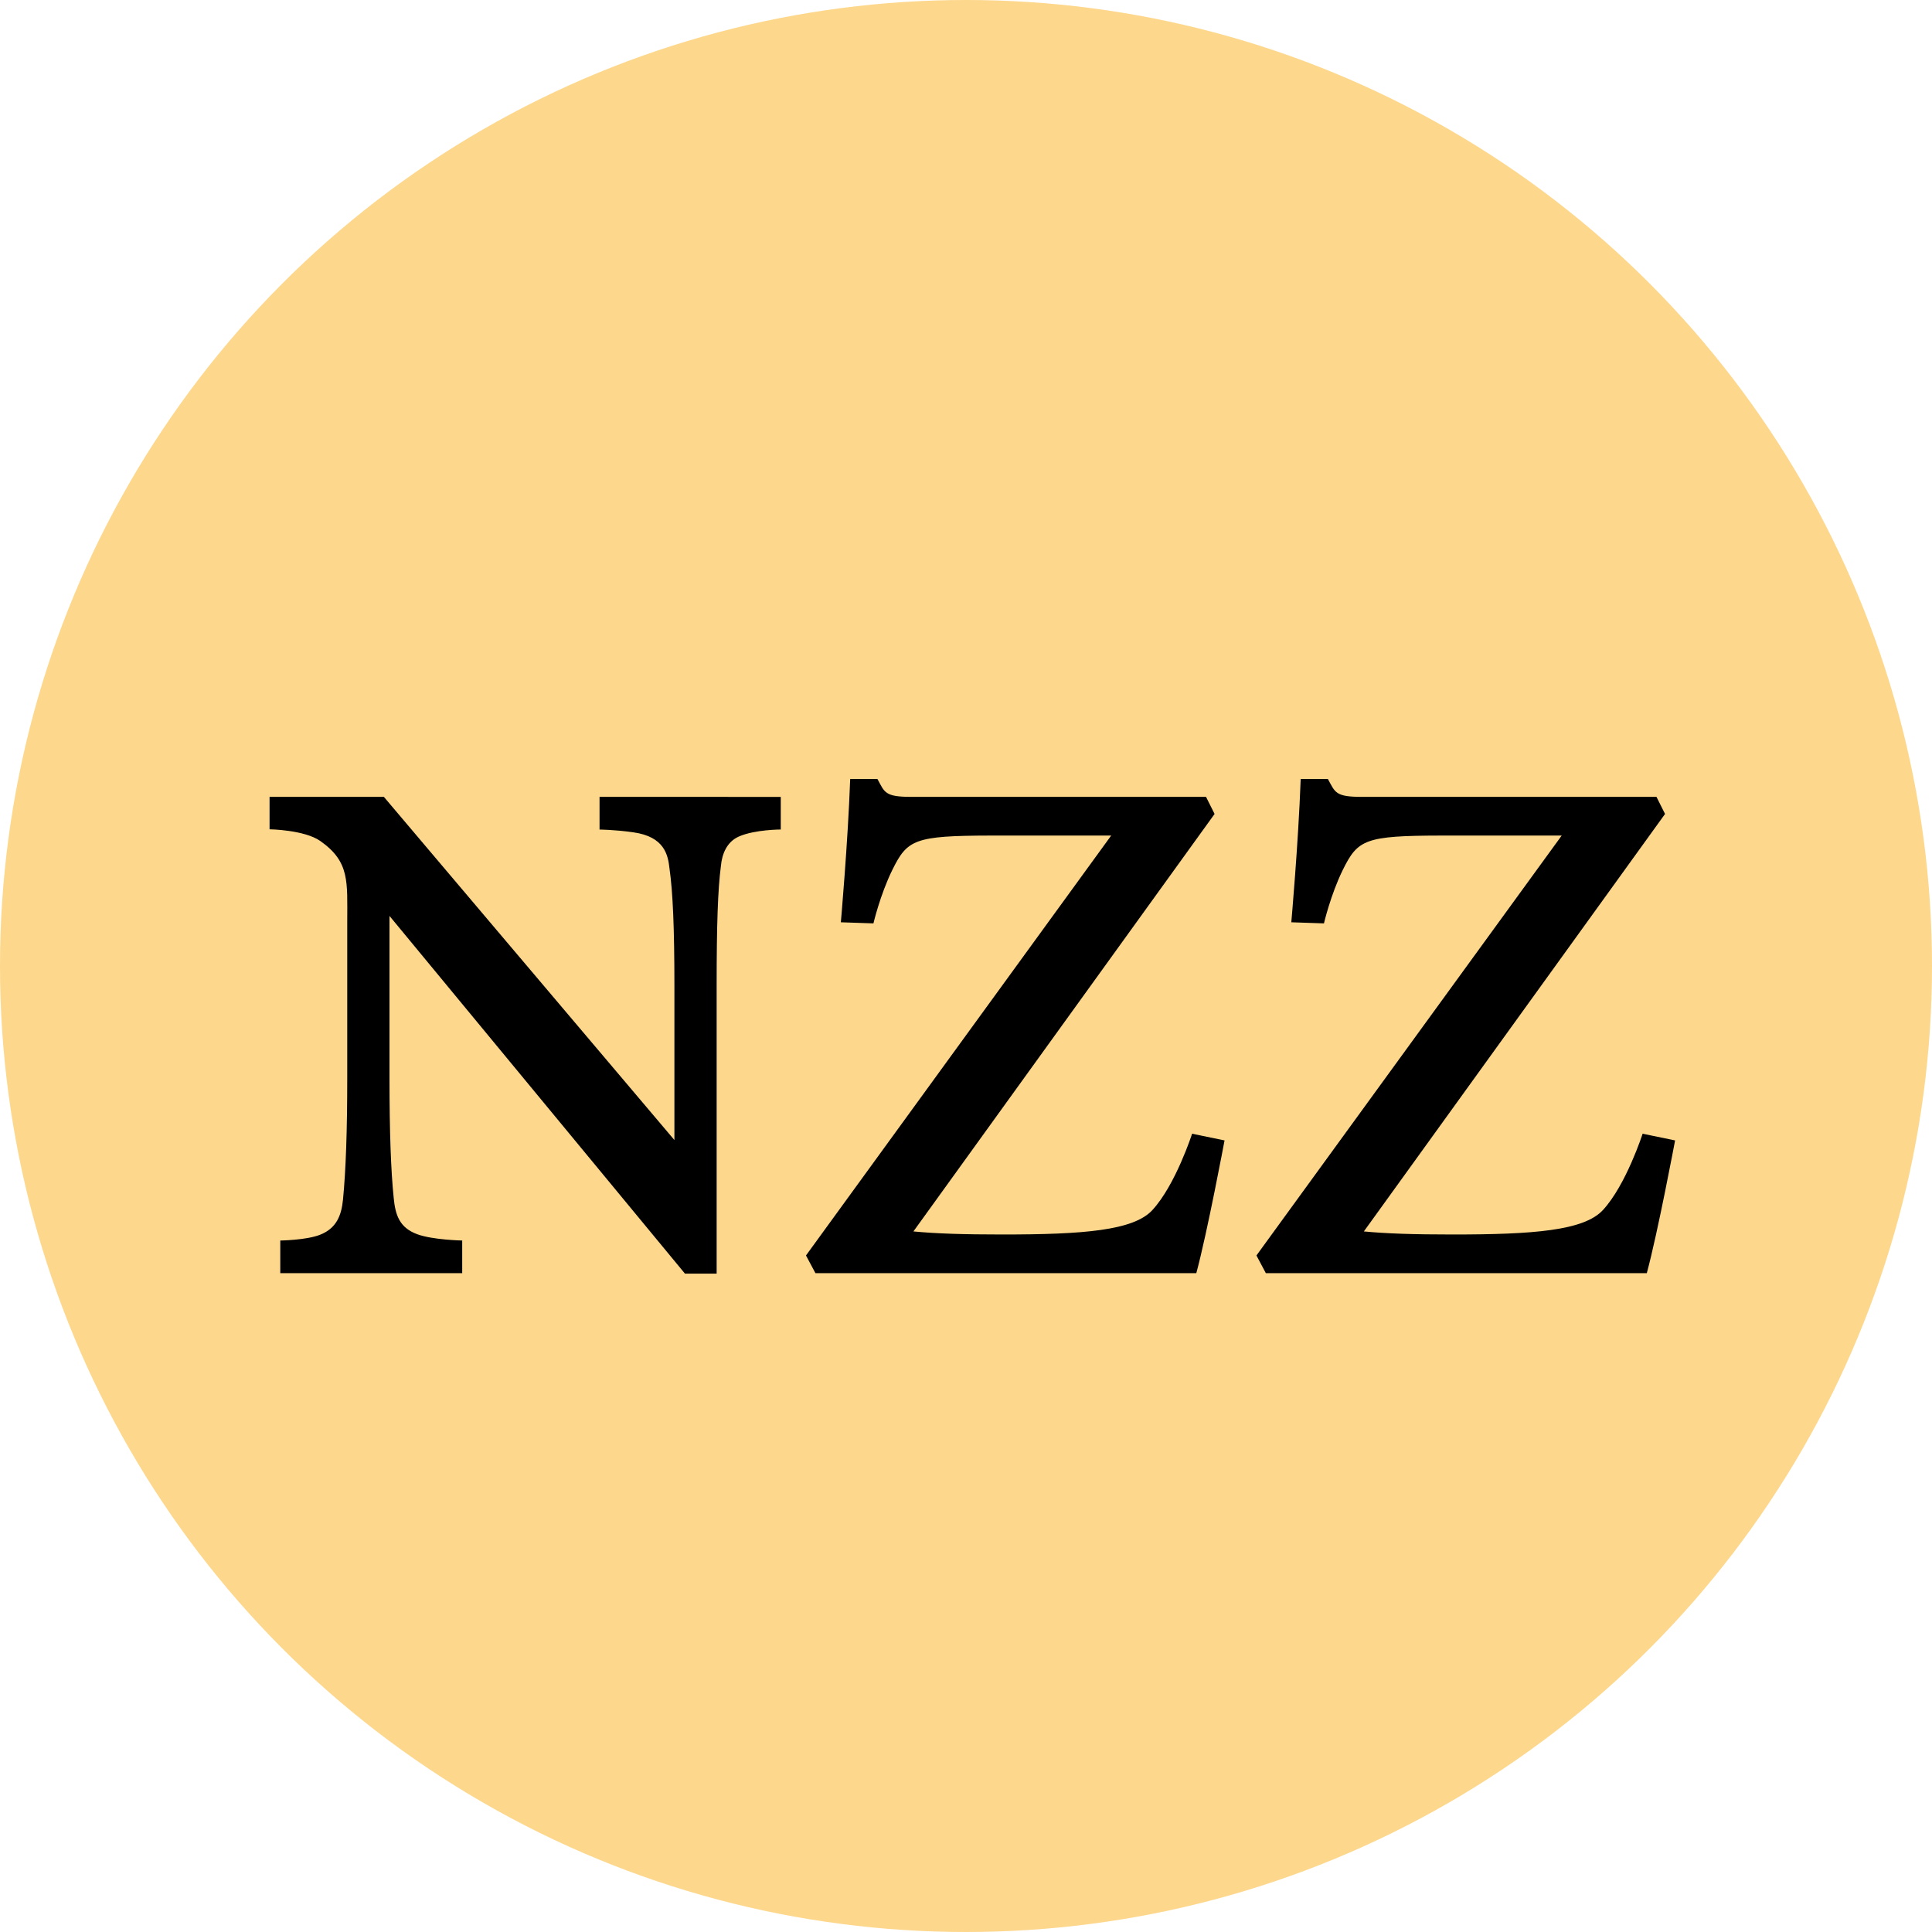 <svg width="153" height="153" viewBox="0 0 153 153" fill="none" xmlns="http://www.w3.org/2000/svg">
<circle cx="76.5" cy="76.5" r="76.5" fill="#FDD78C"/>
<g clip-path="url(#clip0_593_431)">
<path fill-rule="evenodd" clip-rule="evenodd" d="M126.932 95.834C125.433 97.455 121.436 97.763 115.049 97.763C111.922 97.763 109.786 97.69 108.007 97.52L131.859 64.459L131.181 63.106H107.84C105.741 63.106 105.741 62.754 105.162 61.695H103.005C102.819 66.765 102.262 73.038 102.262 73.038L104.847 73.125C104.847 73.125 105.377 70.852 106.342 68.885C107.529 66.487 108.087 66.182 114.109 66.17H123.675L99.501 99.424L100.245 100.824H130.414C131.294 97.572 132.654 90.313 132.654 90.313L130.083 89.782C130.083 89.782 128.777 93.84 126.934 95.834H126.932ZM91.255 95.834C89.763 97.455 85.763 97.763 79.377 97.763C76.25 97.763 74.111 97.69 72.335 97.52L96.186 64.459L95.508 63.106H72.168C70.064 63.106 70.064 62.754 69.489 61.695H67.329C67.144 66.765 66.589 73.038 66.589 73.038L69.17 73.125C69.17 73.125 69.701 70.852 70.669 68.885C71.854 66.487 72.415 66.182 78.433 66.17H87.998L63.828 99.424L64.576 100.824H94.739C95.617 97.572 96.975 90.313 96.975 90.313L94.405 89.782C94.405 89.782 93.099 93.84 91.255 95.834ZM47.48 65.695C47.48 65.695 48.642 65.699 50.155 65.913C52.624 66.26 52.902 67.704 53.019 68.777C53.288 70.664 53.408 73.53 53.408 78.071V90.283L30.4 63.106H21.348V65.674C21.348 65.674 24.106 65.713 25.372 66.605C27.711 68.254 27.499 69.819 27.499 72.987V85.405C27.499 89.534 27.389 92.671 27.162 95.008C27.036 96.264 26.643 97.276 25.339 97.787C24.247 98.214 22.196 98.24 22.196 98.24V100.824H36.603V98.24C36.603 98.24 34.264 98.194 33.043 97.742C31.636 97.226 31.311 96.222 31.181 94.89C30.955 92.716 30.845 89.614 30.845 85.405V72.535L54.243 100.861H56.753V78.071C56.753 73.184 56.849 70.436 57.09 68.581C57.175 67.65 57.544 66.668 58.527 66.24C59.786 65.692 61.831 65.69 61.831 65.69V63.108L47.48 63.106V65.697V65.695Z" fill="black"/>
</g>
<defs>
<clipPath id="clip0_593_431">
<rect width="111.304" height="40" fill="white" transform="translate(21.348 61.5)"/>
</clipPath>
</defs>
</svg>
